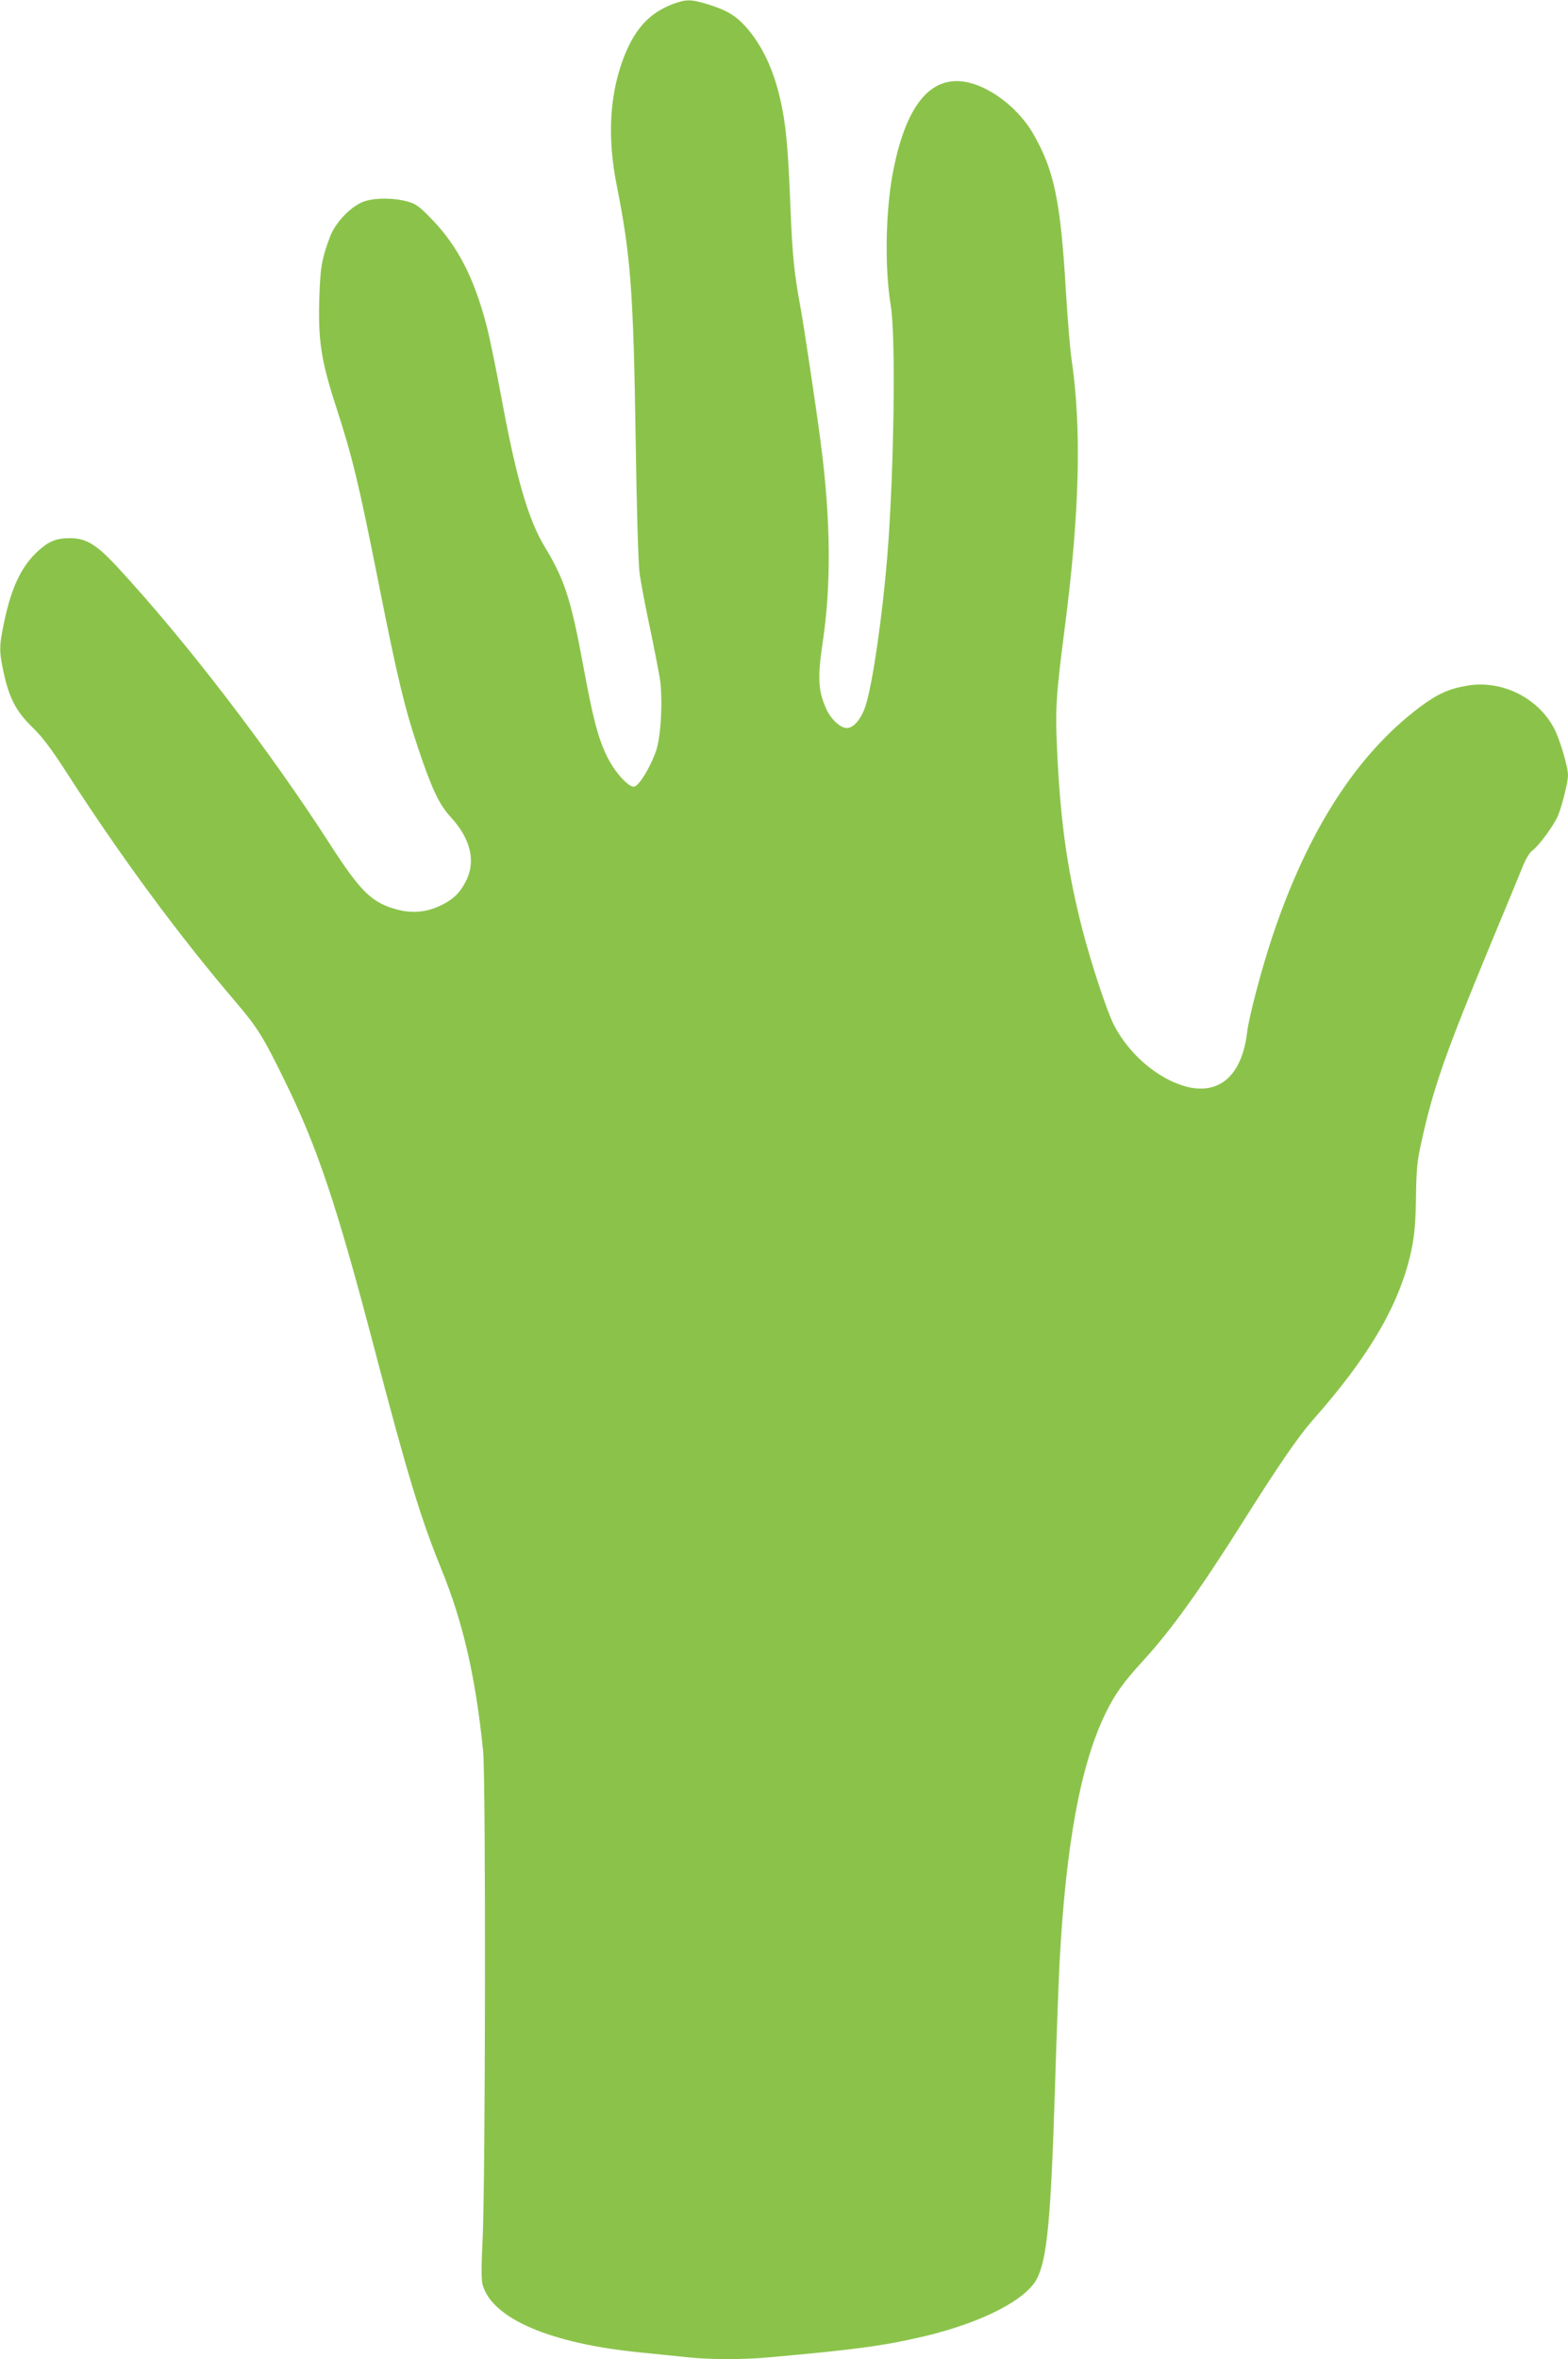 <?xml version="1.0" standalone="no"?>
<!DOCTYPE svg PUBLIC "-//W3C//DTD SVG 20010904//EN"
 "http://www.w3.org/TR/2001/REC-SVG-20010904/DTD/svg10.dtd">
<svg version="1.0" xmlns="http://www.w3.org/2000/svg"
 width="851pt" height="1280pt" viewBox="0 0 851 1280"
 preserveAspectRatio="xMidYMid meet">
<g transform="translate(0,1280) scale(0.1,-0.1)"
fill="#8bc34a" stroke="none">
<path d="M3649 12777 c-132 -51 -212 -143 -273 -314 -69 -196 -79 -421 -28
-673 75 -378 90 -578 102 -1378 5 -351 14 -671 21 -720 6 -48 31 -179 55 -292
24 -113 48 -239 55 -280 17 -109 7 -309 -19 -390 -28 -85 -93 -194 -120 -198
-30 -5 -106 79 -146 161 -50 101 -77 205 -130 492 -67 364 -102 471 -210 649
-90 149 -155 375 -236 816 -28 151 -64 327 -81 390 -67 254 -155 424 -292 567
-68 71 -88 86 -133 99 -70 20 -166 22 -229 4 -71 -20 -163 -112 -194 -195 -45
-119 -53 -168 -58 -335 -7 -228 10 -338 92 -590 87 -268 122 -411 230 -955
103 -519 142 -679 215 -896 73 -218 114 -305 175 -371 112 -121 140 -246 80
-356 -34 -63 -71 -96 -140 -128 -72 -33 -147 -40 -225 -20 -140 36 -201 95
-368 354 -332 516 -784 1105 -1158 1509 -112 120 -166 153 -256 153 -73 0
-114 -17 -172 -70 -89 -82 -143 -195 -182 -378 -29 -137 -30 -162 -4 -282 30
-137 68 -211 155 -295 54 -52 104 -118 194 -258 292 -453 603 -874 915 -1239
113 -133 146 -186 257 -413 180 -364 285 -678 489 -1455 180 -688 255 -933
364 -1200 119 -291 187 -586 228 -990 15 -154 13 -2341 -3 -2657 -7 -138 -7
-213 0 -238 51 -185 368 -321 861 -369 85 -9 200 -20 255 -26 126 -13 297 -13
439 0 472 42 627 63 850 116 308 74 547 197 605 313 54 109 74 317 96 1011 8
272 20 583 25 690 34 649 114 1086 251 1366 49 101 98 169 200 280 154 168
309 383 549 764 194 307 295 454 373 543 312 352 477 637 538 928 16 80 22
145 24 284 2 151 7 199 29 297 65 297 131 483 373 1068 77 184 154 371 172
416 22 55 41 88 61 102 34 26 114 135 135 185 23 55 55 183 55 221 0 47 -46
201 -78 259 -88 162 -279 256 -462 228 -105 -17 -166 -44 -265 -118 -342 -257
-608 -671 -799 -1243 -60 -180 -126 -431 -137 -517 -27 -235 -148 -345 -329
-299 -154 40 -314 176 -396 338 -38 76 -121 328 -170 516 -79 309 -117 571
-135 936 -13 257 -10 314 40 701 81 627 92 1083 36 1461 -8 54 -21 218 -30
364 -29 493 -64 657 -178 855 -92 159 -275 285 -414 285 -164 0 -278 -157
-343 -475 -44 -215 -50 -533 -16 -740 29 -168 18 -920 -19 -1371 -27 -324 -78
-677 -116 -799 -22 -73 -65 -125 -103 -125 -36 0 -90 51 -114 109 -42 96 -45
167 -17 356 47 311 44 668 -11 1085 -20 159 -92 638 -110 735 -34 184 -44 284
-54 540 -13 329 -24 449 -55 585 -37 164 -100 297 -187 394 -56 63 -108 93
-214 125 -87 26 -113 25 -185 -2z"/>
</g>
</svg>

